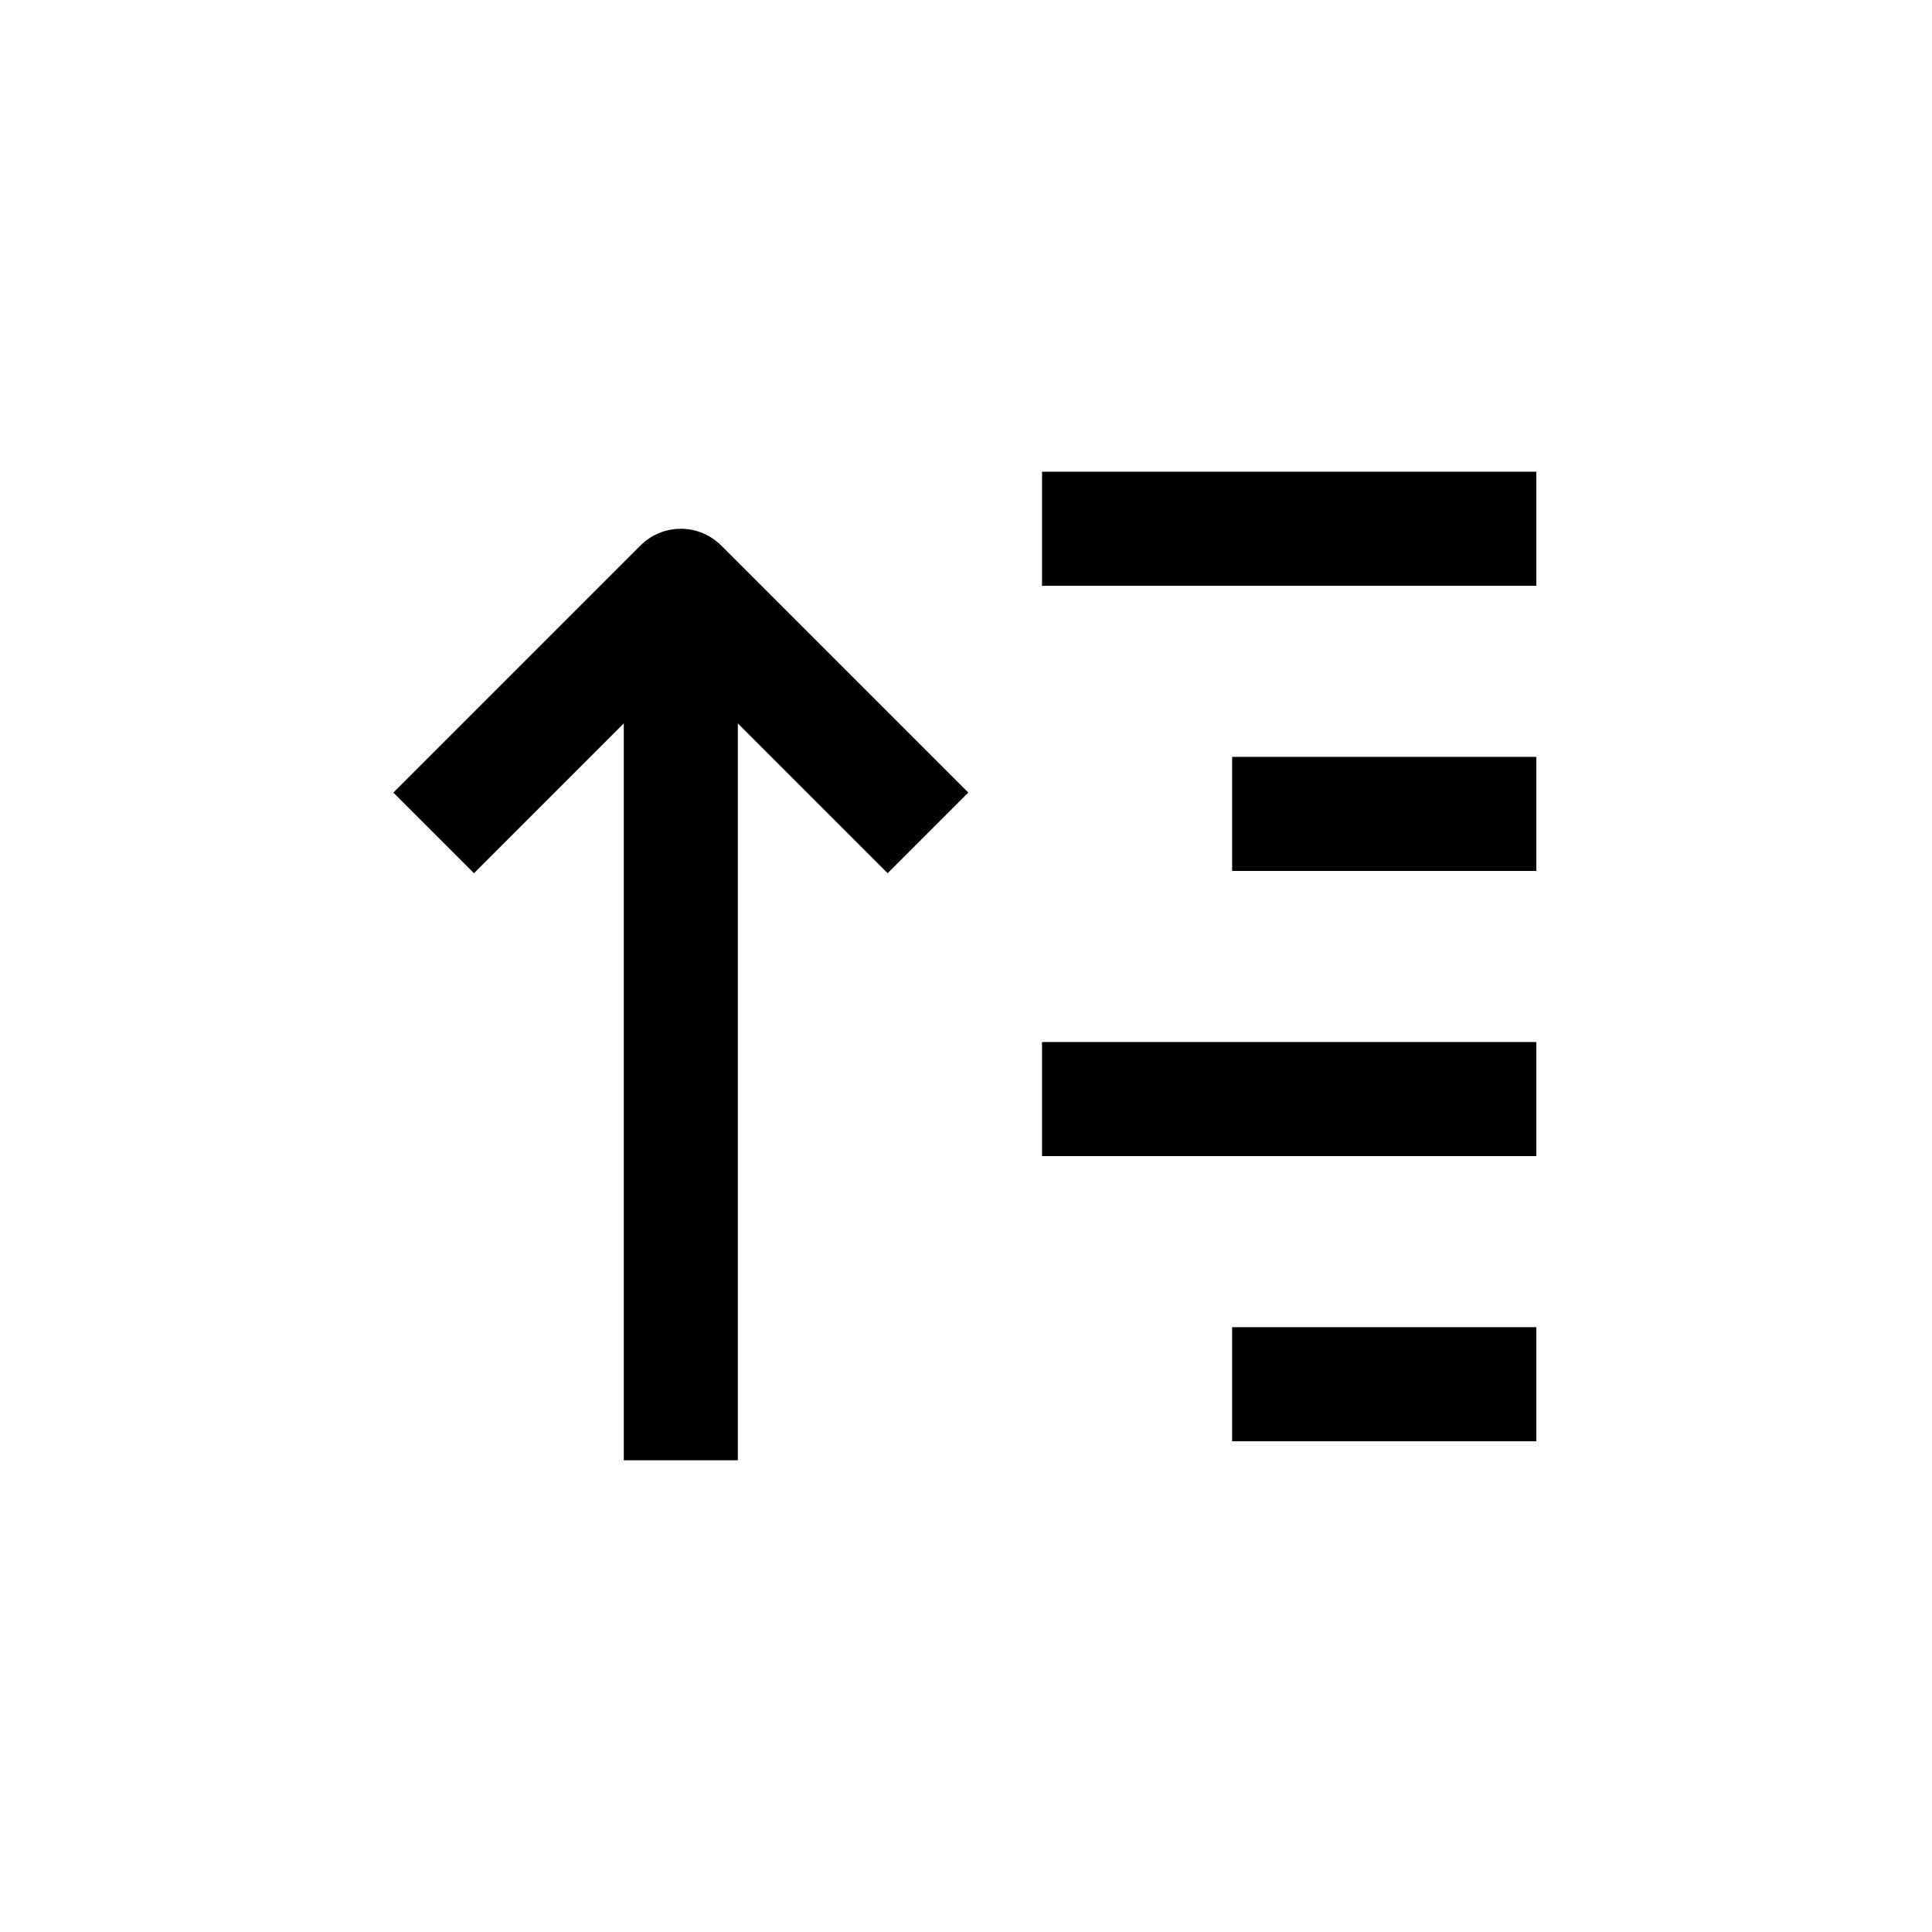 <?xml version="1.0" encoding="UTF-8"?>
<!-- Uploaded to: SVG Repo, www.svgrepo.com, Generator: SVG Repo Mixer Tools -->
<svg fill="#000000" width="800px" height="800px" version="1.1" viewBox="144 144 512 512" xmlns="http://www.w3.org/2000/svg">
 <g>
  <path d="m269.61 375.41 39.699-39.703v195.28h30.23v-195.28l39.699 39.699 21.363-21.363-65.496-65.496v0.004c-2.836-2.828-6.676-4.418-10.684-4.418-4.004 0-7.844 1.59-10.68 4.418l-65.496 65.496z"/>
  <path d="m420.15 269.01h130.99v30.23h-130.99z"/>
  <path d="m470.53 344.58h80.609v30.23h-80.609z"/>
  <path d="m420.15 420.15h130.99v30.23h-130.99z"/>
  <path d="m470.53 495.72h80.609v30.23h-80.609z"/>
 </g>
</svg>